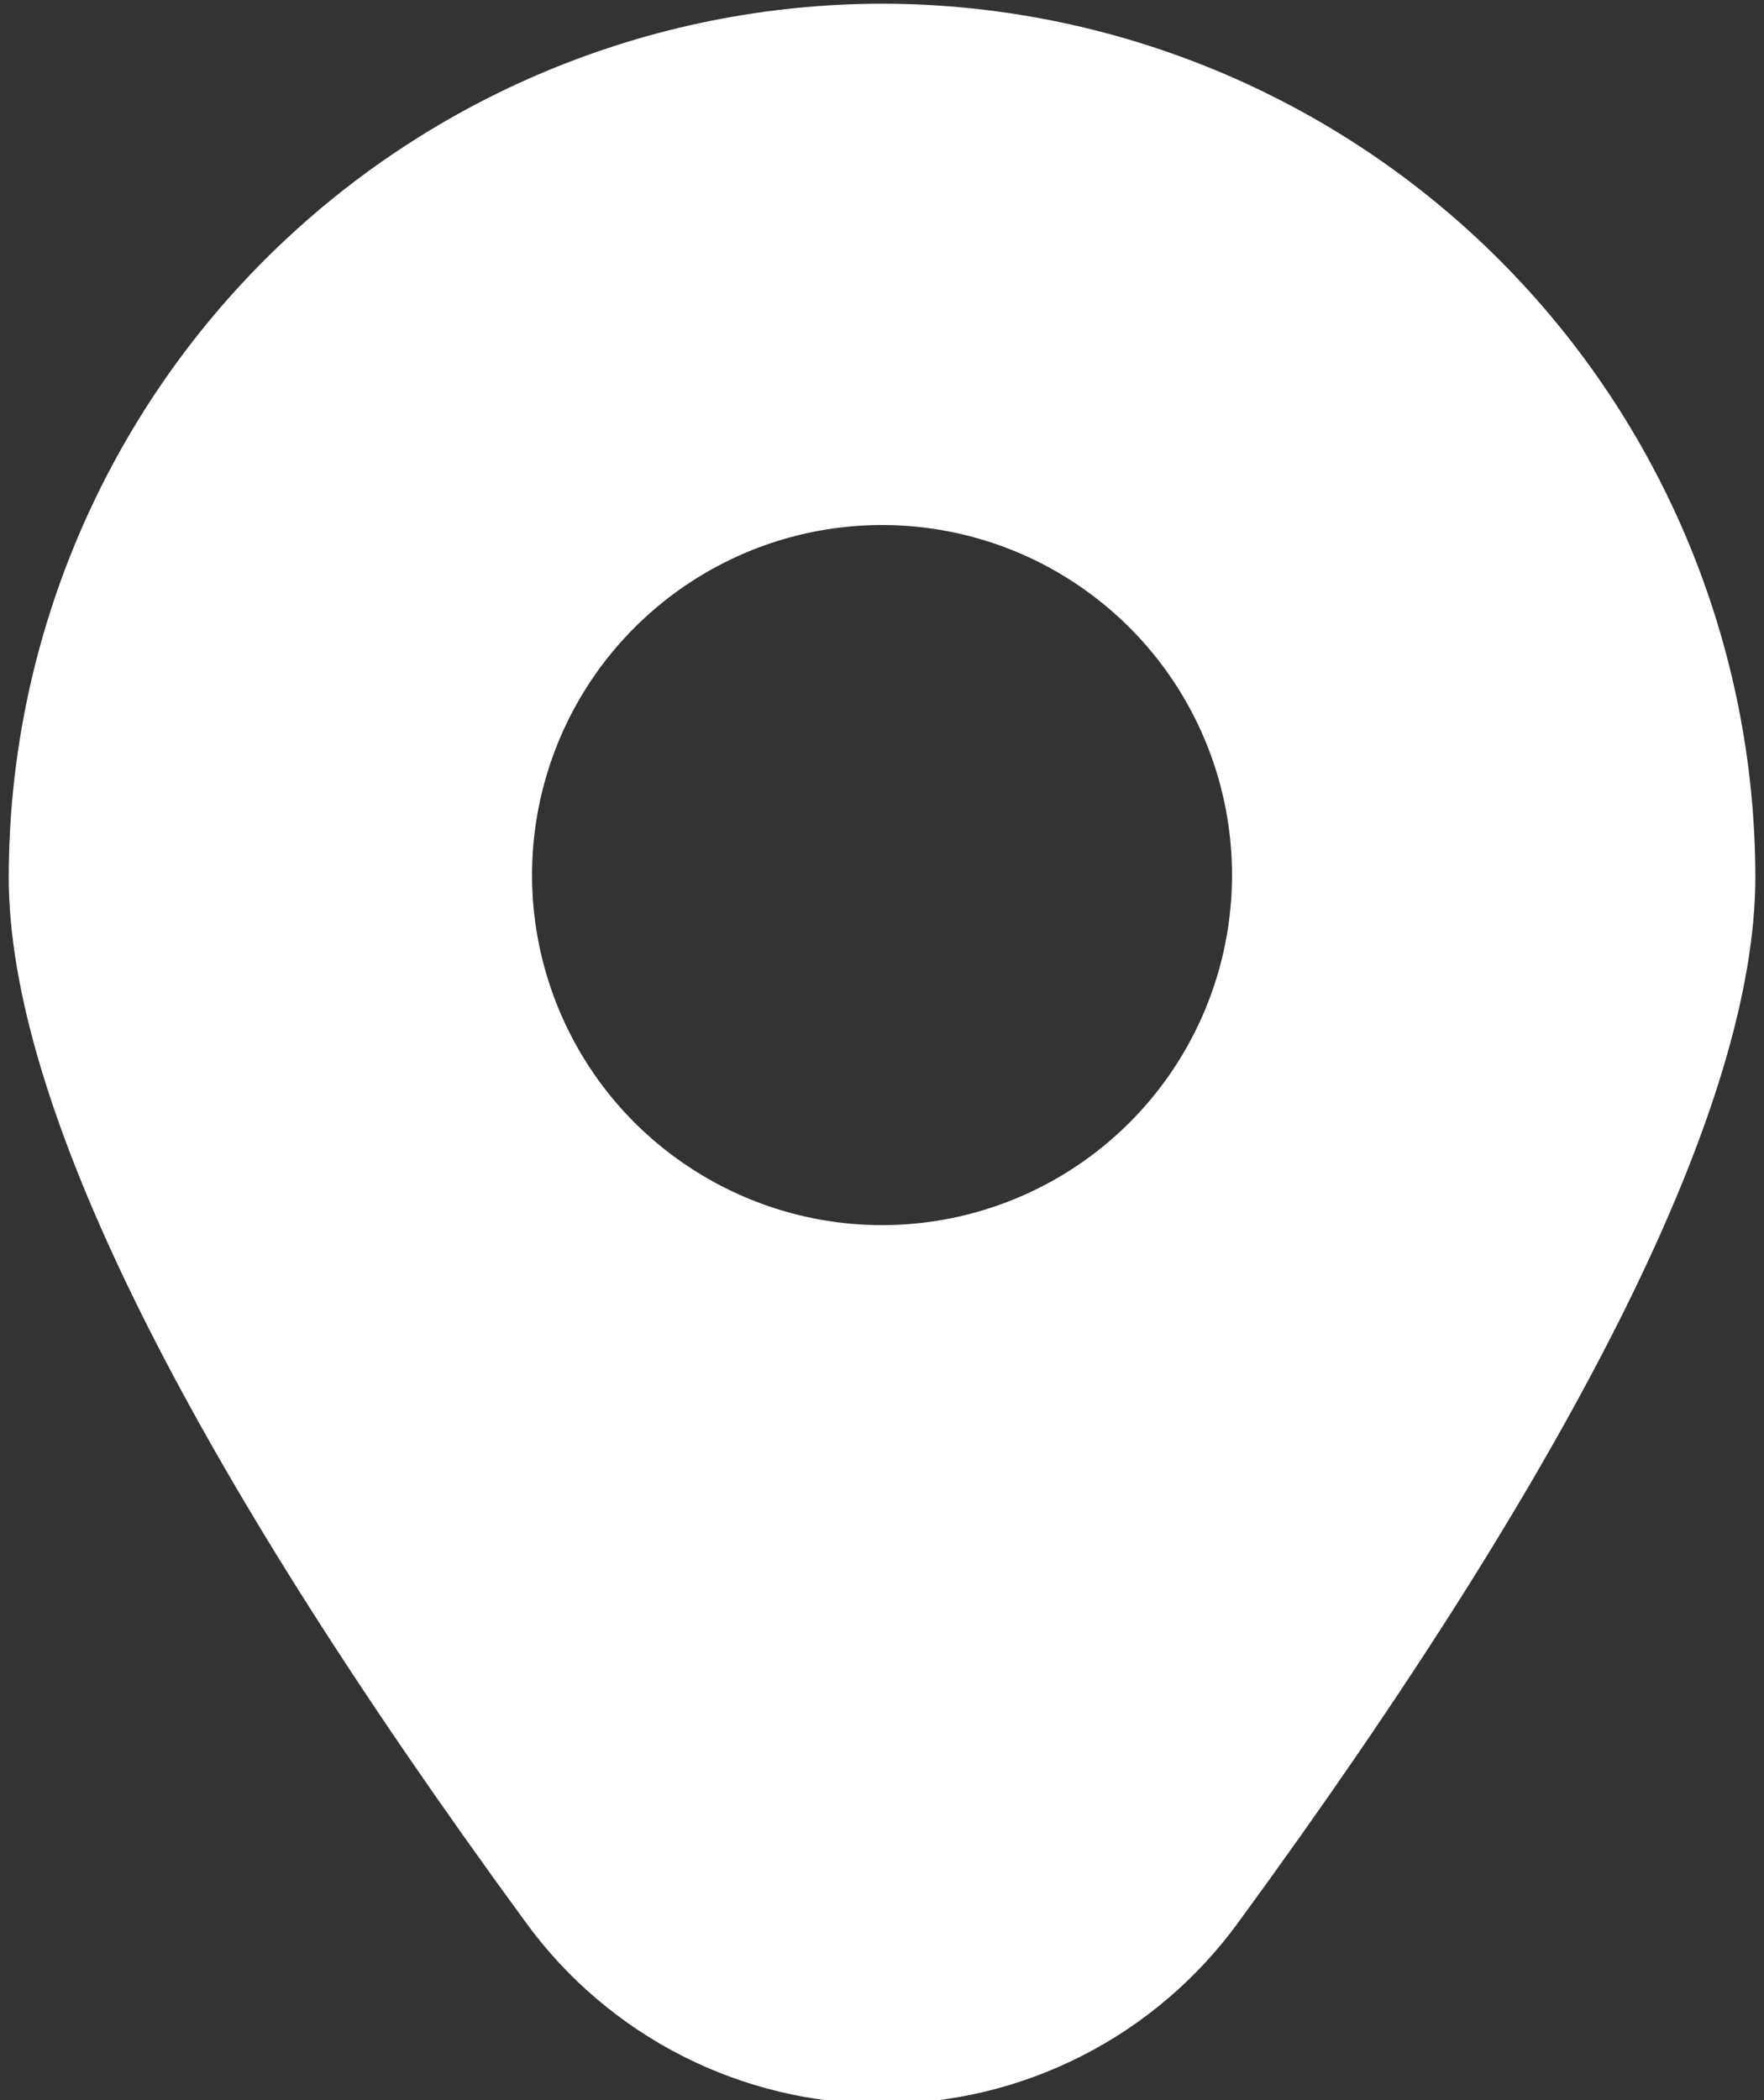 <svg width="21" height="25" viewBox="0 0 21 25" fill="none" xmlns="http://www.w3.org/2000/svg">
<rect x="0" y="0" width="21" height="25" fill="#333333" stroke="none"/>
<path d="M10.5 0.044C7.744 0.047 5.102 1.143 3.152 3.092C1.203 5.041 0.107 7.683 0.104 10.44C0.104 13.117 2.176 17.306 6.265 22.892C6.752 23.559 7.389 24.101 8.125 24.475C8.861 24.849 9.675 25.044 10.5 25.044C11.326 25.044 12.14 24.849 12.876 24.475C13.612 24.101 14.249 23.559 14.736 22.892C18.824 17.306 20.897 13.117 20.897 10.44C20.894 7.683 19.797 5.041 17.848 3.092C15.899 1.143 13.257 0.047 10.5 0.044ZM10.5 14.584C9.676 14.584 8.871 14.339 8.186 13.881C7.5 13.424 6.966 12.773 6.651 12.011C6.336 11.25 6.253 10.412 6.414 9.604C6.575 8.796 6.971 8.053 7.554 7.471C8.137 6.888 8.879 6.491 9.688 6.33C10.496 6.169 11.334 6.252 12.095 6.567C12.856 6.883 13.507 7.417 13.965 8.102C14.423 8.787 14.667 9.593 14.667 10.417C14.667 11.522 14.228 12.582 13.447 13.363C12.665 14.145 11.605 14.584 10.5 14.584Z" fill="white"/>
</svg>
